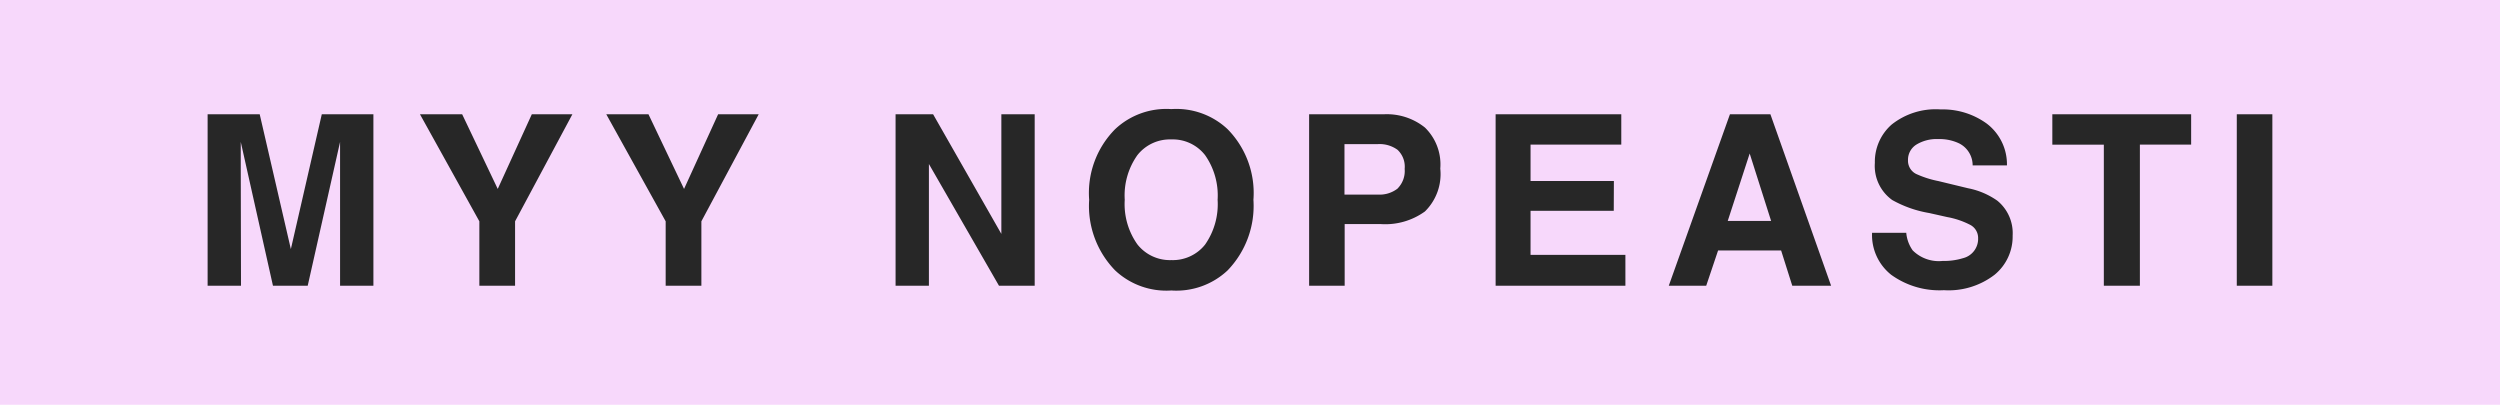 <svg xmlns="http://www.w3.org/2000/svg" width="105" height="17" viewBox="0 0 105 17"><defs><clipPath id="a"><path d="M0 0h105v17H0z"/></clipPath></defs><g clip-path="url(#a)"><path fill="#f7d8fb" d="M0 0h105v17H0z"/><path fill="#272727" d="M10.122 12H8.72V4.8h2.188l1.308 5.662L13.515 4.8h2.168V12h-1.4V5.961L12.924 12h-1.46l-1.352-6.04v1.171ZM24.04 4.8l-2.407 4.495V12h-1.5V9.295L17.639 4.8h1.772l1.494 3.135L22.336 4.8Zm7.825 0-2.407 4.495V12h-1.5V9.295L25.464 4.8h1.772l1.494 3.135L30.161 4.8ZM43.457 12h-1.5l-2.943-5.112V12h-1.4V4.8h1.577l2.866 5.024V4.8h1.4Zm5.74.2a3.14 3.14 0 0 1-2.358-.84 3.88 3.88 0 0 1-1.094-2.969 3.8 3.8 0 0 1 1.094-2.969 3.14 3.14 0 0 1 2.358-.84 3.14 3.14 0 0 1 2.358.84 3.82 3.82 0 0 1 1.089 2.969 3.9 3.9 0 0 1-1.088 2.969 3.14 3.14 0 0 1-2.359.84m1.421-1.934a2.96 2.96 0 0 0 .522-1.875 2.95 2.95 0 0 0-.525-1.873 1.72 1.72 0 0 0-1.418-.662 1.74 1.74 0 0 0-1.426.659 2.92 2.92 0 0 0-.532 1.875 2.92 2.92 0 0 0 .532 1.875 1.74 1.74 0 0 0 1.426.659 1.73 1.73 0 0 0 1.421-.657Zm7.385-.854h-1.527V12h-1.493V4.8h3.135a2.55 2.55 0 0 1 1.729.557 2.16 2.16 0 0 1 .645 1.724 2.2 2.2 0 0 1-.645 1.8 2.84 2.84 0 0 1-1.843.531Zm.7-1.5a1.04 1.04 0 0 0 .293-.82.97.97 0 0 0-.3-.8 1.28 1.28 0 0 0-.828-.239h-1.4v2.119h1.4a1.23 1.23 0 0 0 .839-.259Zm9.075.942h-3.495v1.851h3.984V12h-5.451V4.8h5.278v1.274h-3.811v1.528h3.5Zm7.029 1.665H72.16L71.661 12h-1.572l2.568-7.2h1.7l2.549 7.2h-1.631Zm-.42-1.24-.9-2.832-.922 2.833Zm7.2 1.68a2.7 2.7 0 0 0 .864-.117.835.835 0 0 0 .63-.835.62.62 0 0 0-.312-.552 3.4 3.4 0 0 0-.981-.337l-.762-.171a4.8 4.8 0 0 1-1.554-.547 1.76 1.76 0 0 1-.728-1.558 2.08 2.08 0 0 1 .7-1.606 2.97 2.97 0 0 1 2.065-.64 3.14 3.14 0 0 1 1.941.6 2.15 2.15 0 0 1 .842 1.75h-1.441a1.03 1.03 0 0 0-.566-.923 1.9 1.9 0 0 0-.874-.181 1.63 1.63 0 0 0-.928.234.75.75 0 0 0-.347.654.62.62 0 0 0 .342.576 4.2 4.2 0 0 0 .938.3l1.24.3a3.2 3.2 0 0 1 1.23.522 1.76 1.76 0 0 1 .645 1.47 2.07 2.07 0 0 1-.754 1.638 3.16 3.16 0 0 1-2.131.652 3.46 3.46 0 0 1-2.213-.645 2.13 2.13 0 0 1-.806-1.765h1.436a1.5 1.5 0 0 0 .269.737 1.55 1.55 0 0 0 1.251.445ZM92.028 4.8v1.274h-2.153V12h-1.514V6.077h-2.163V4.8Zm1.917 0h1.494V12h-1.494Z" data-name="Path 123"/></g></svg>